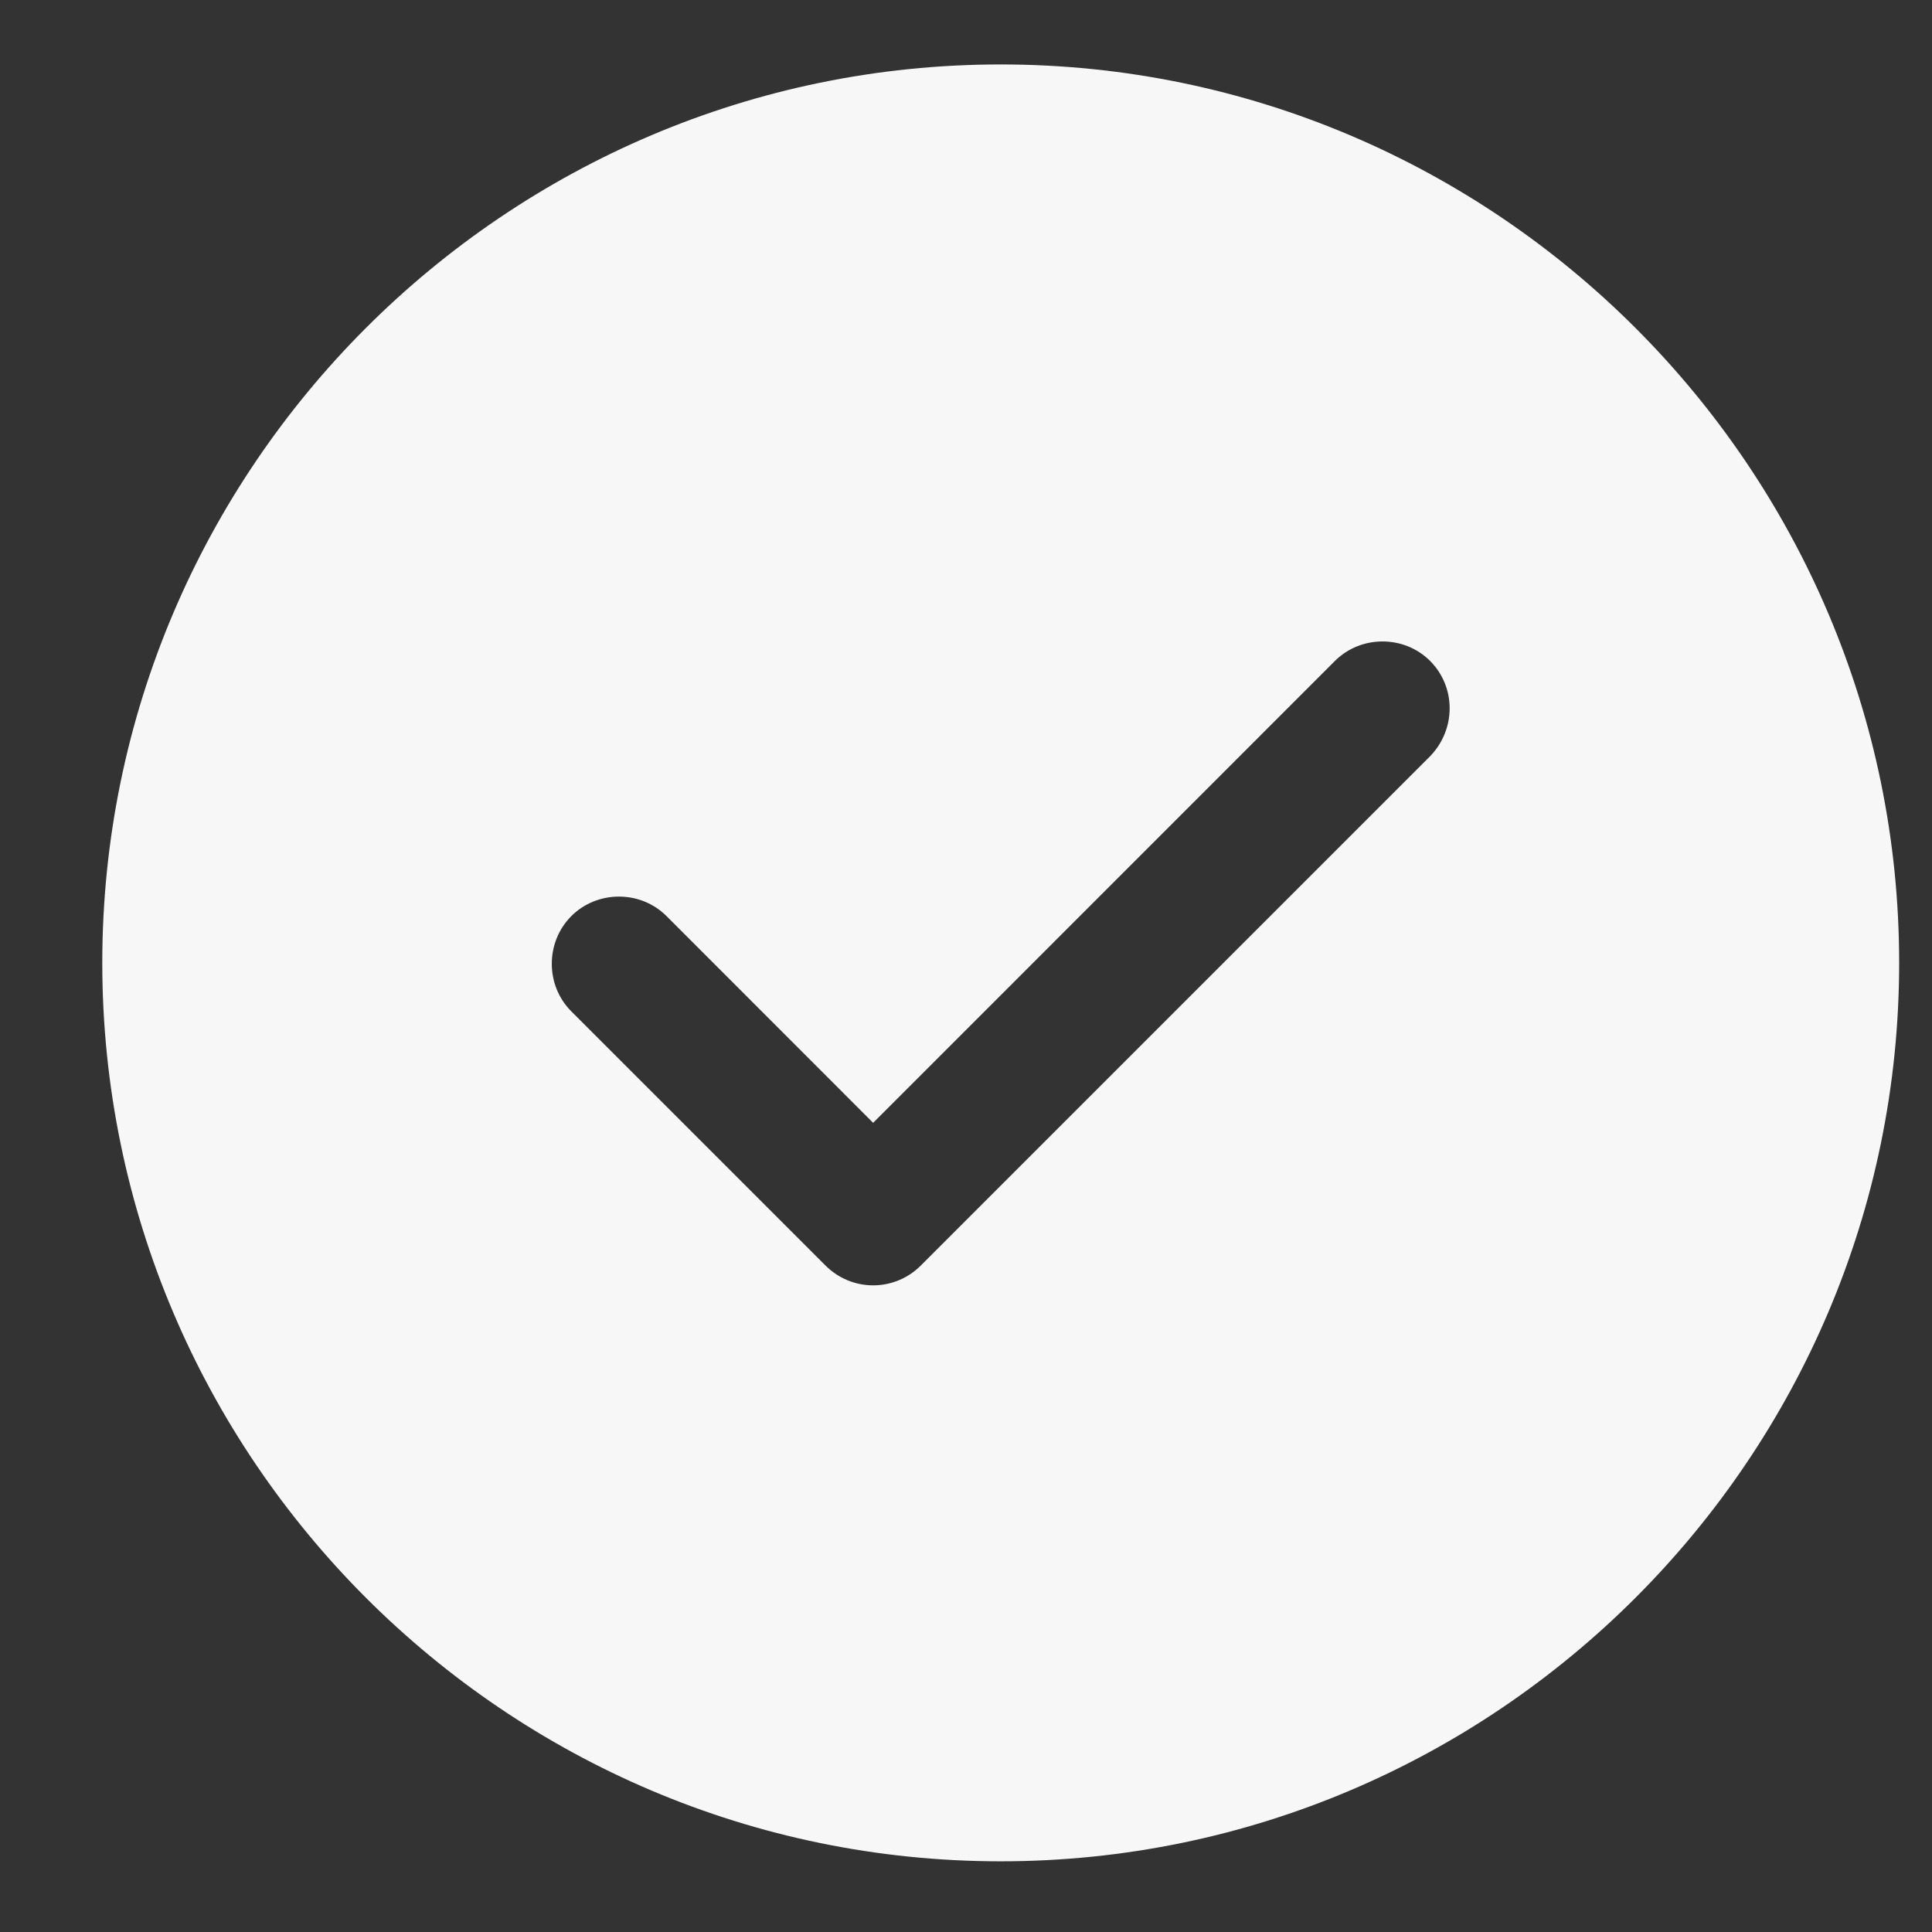 <?xml version="1.0" encoding="UTF-8"?> <svg xmlns="http://www.w3.org/2000/svg" width="17" height="17" viewBox="0 0 17 17" fill="none"><rect x="0" y="0" width="17" height="17" fill="#333333" stroke="none"/><path d="M8.805 0.567C4.45 0.567 0.9 4.117 0.9 8.472C0.9 12.828 4.45 16.378 8.805 16.378C13.161 16.378 16.711 12.828 16.711 8.472C16.711 4.117 13.161 0.567 8.805 0.567ZM12.584 6.654L8.102 11.136C7.991 11.247 7.841 11.31 7.683 11.31C7.525 11.31 7.375 11.247 7.264 11.136L5.027 8.899C4.798 8.67 4.798 8.291 5.027 8.061C5.256 7.832 5.636 7.832 5.865 8.061L7.683 9.88L11.746 5.816C11.975 5.587 12.355 5.587 12.584 5.816C12.813 6.046 12.813 6.417 12.584 6.654Z" fill="#F7F7F7"></path></svg> 